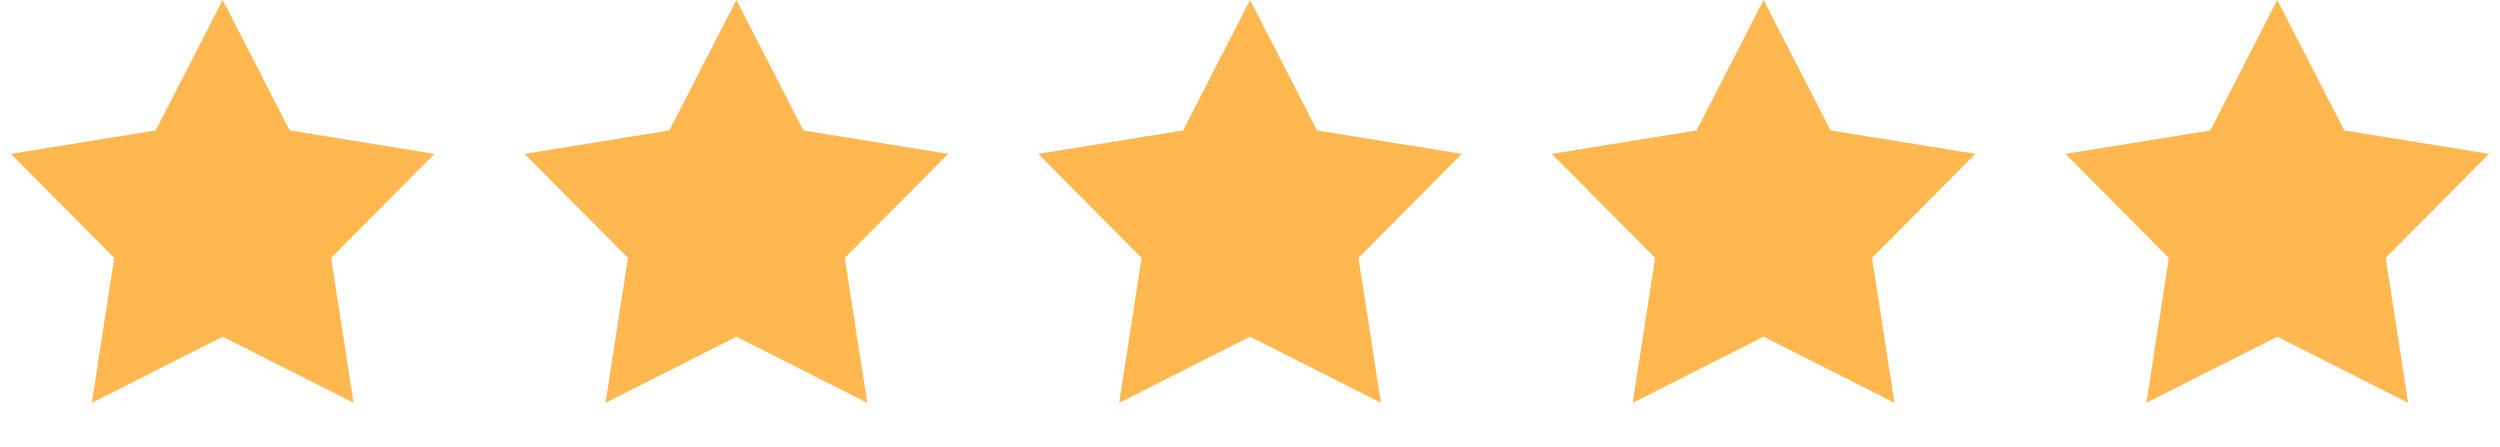 <svg xmlns:xlink="http://www.w3.org/1999/xlink" width="123" height="22" viewBox="0 0 123 22" fill="none" xmlns="http://www.w3.org/2000/svg">
                                        <path d="M10.956 0L14.253 6.418L21.375 7.57L16.291 12.689L17.395 19.819L10.956 16.565L4.516 19.819L5.621 12.689L0.536 7.57L7.659 6.418L10.956 0Z" fill="#FFB84F"></path>
                                        <path d="M36.229 0L39.526 6.418L46.649 7.57L41.564 12.689L42.669 19.819L36.229 16.565L29.79 19.819L30.894 12.689L25.81 7.57L32.932 6.418L36.229 0Z" fill="#FFB84F"></path>
                                        <path d="M61.503 0L64.8 6.418L71.922 7.57L66.837 12.689L67.942 19.819L61.503 16.565L55.063 19.819L56.168 12.689L51.083 7.57L58.206 6.418L61.503 0Z" fill="#FFB84F"></path>
                                        <path d="M86.768 0L90.065 6.418L97.188 7.57L92.103 12.689L93.208 19.819L86.768 16.565L80.329 19.819L81.433 12.689L76.349 7.57L83.471 6.418L86.768 0Z" fill="#FFB84F"></path>
                                        <path d="M112.042 0L115.339 6.418L122.461 7.57L117.376 12.689L118.481 19.819L112.042 16.565L105.602 19.819L106.707 12.689L101.622 7.57L108.745 6.418L112.042 0Z" fill="#FFB84F"></path>
                                    </svg>